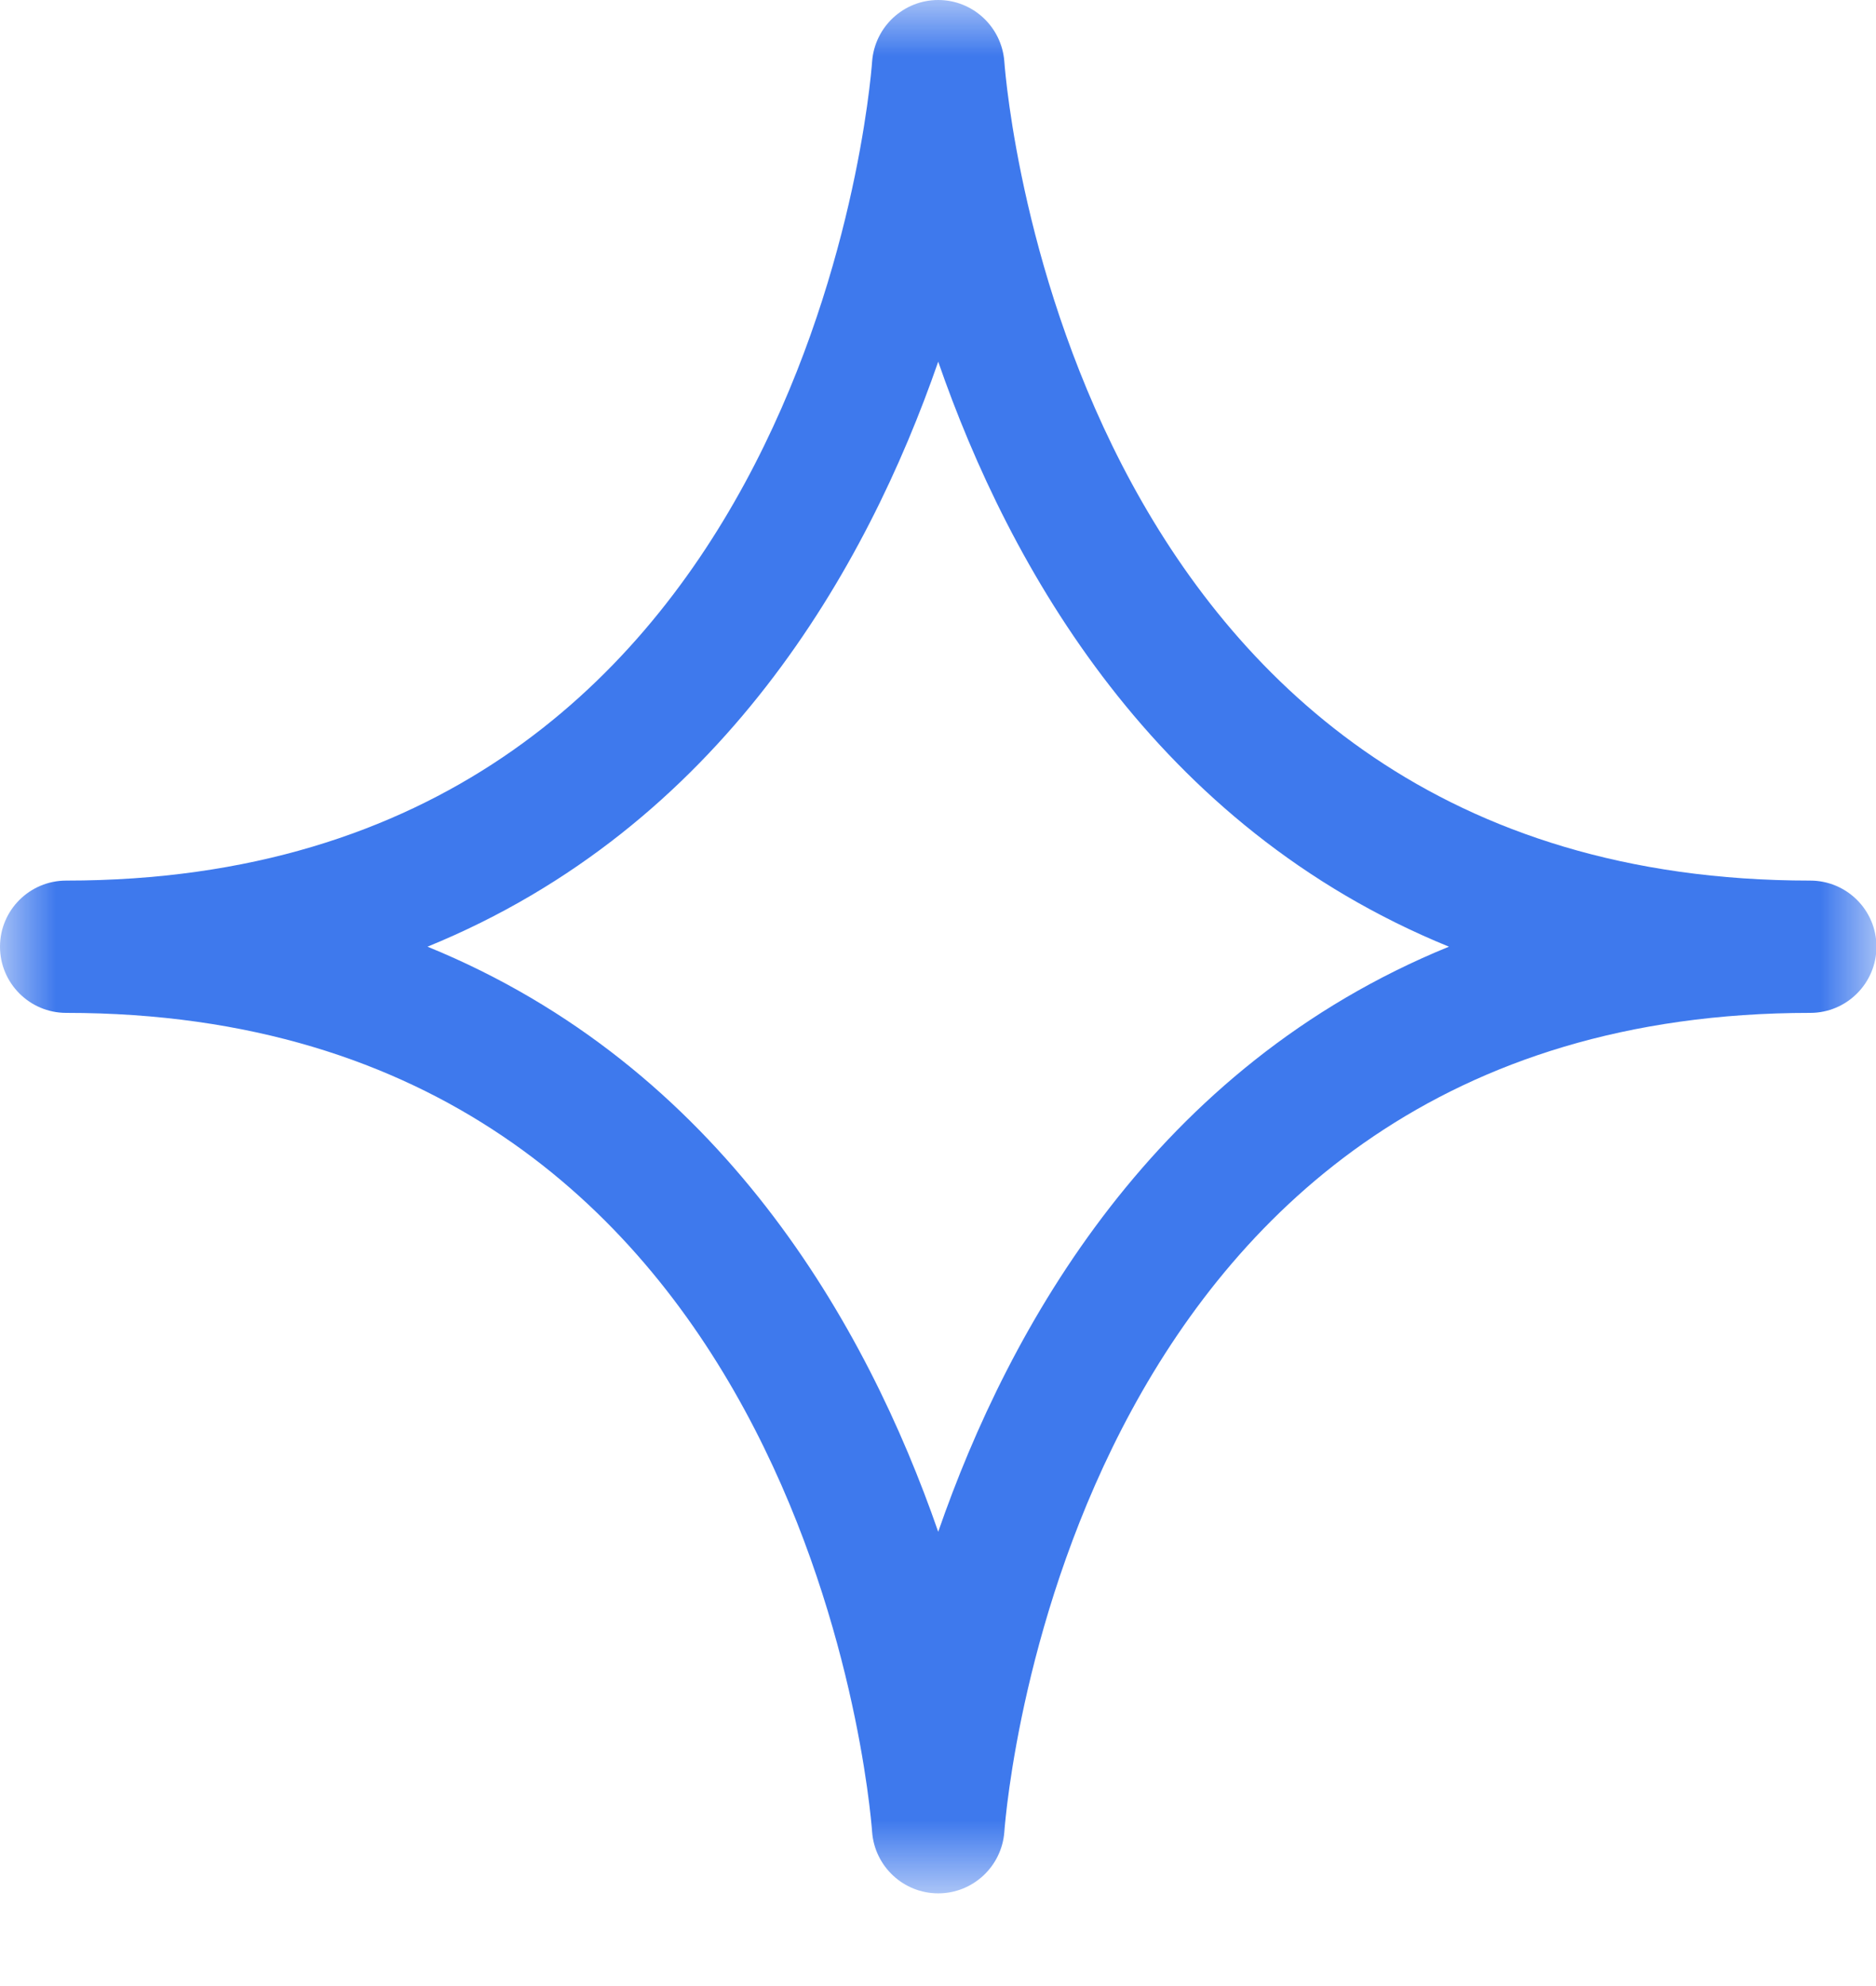 <?xml version="1.0" encoding="UTF-8"?>
<svg width="17px" height="18px" viewBox="0 0 17 18" version="1.1" xmlns="http://www.w3.org/2000/svg" xmlns:xlink="http://www.w3.org/1999/xlink">
    <!-- Generator: sketchtool 52.4 (67378) - http://www.bohemiancoding.com/sketch -->
    <title>D213E802-49FB-4F42-A764-EF3D77B58208@2x</title>
    <desc>Created with sketchtool.</desc>
    <defs>
        <polygon id="path-1" points="0 0 17.004 0 17.004 17.16 0 17.16"></polygon>
    </defs>
    <g id="Page-1" stroke="none" stroke-width="1" fill="none" fill-rule="evenodd">
        <g id="HP" transform="translate(-776, -189)">
            <g id="Eclat1" transform="translate(776, 189)">
                <mask id="mask-2" fill="white">
                    <use xlink:href="#path-1"></use>
                </mask>
                <g id="Clip-2"></g>
                <path d="M8.502,13.883 C7.856,12.02 6.537,9.667 3.874,8.58 C6.537,7.493 7.856,5.141 8.502,3.278 C9.147,5.141 10.467,7.493 13.13,8.58 C10.467,9.667 9.147,12.02 8.502,13.883 M16.404,7.981 C9.726,7.981 9.123,0.86 9.101,0.557 C9.077,0.243 8.816,-0 8.502,-0 C8.188,-0 7.927,0.243 7.903,0.557 C7.881,0.86 7.278,7.981 0.6,7.981 C0.269,7.981 0,8.249 0,8.58 C0,8.911 0.269,9.18 0.6,9.18 C7.278,9.18 7.881,16.301 7.903,16.604 C7.927,16.917 8.188,17.16 8.502,17.16 C8.816,17.16 9.077,16.917 9.101,16.604 C9.123,16.301 9.726,9.18 16.404,9.18 C16.735,9.18 17.004,8.911 17.004,8.58 C17.004,8.249 16.735,7.981 16.404,7.981" id="Fill-1" fill="#3E79ED" mask="url(#mask-2)"></path>
            </g>
        </g>
    </g>
</svg>